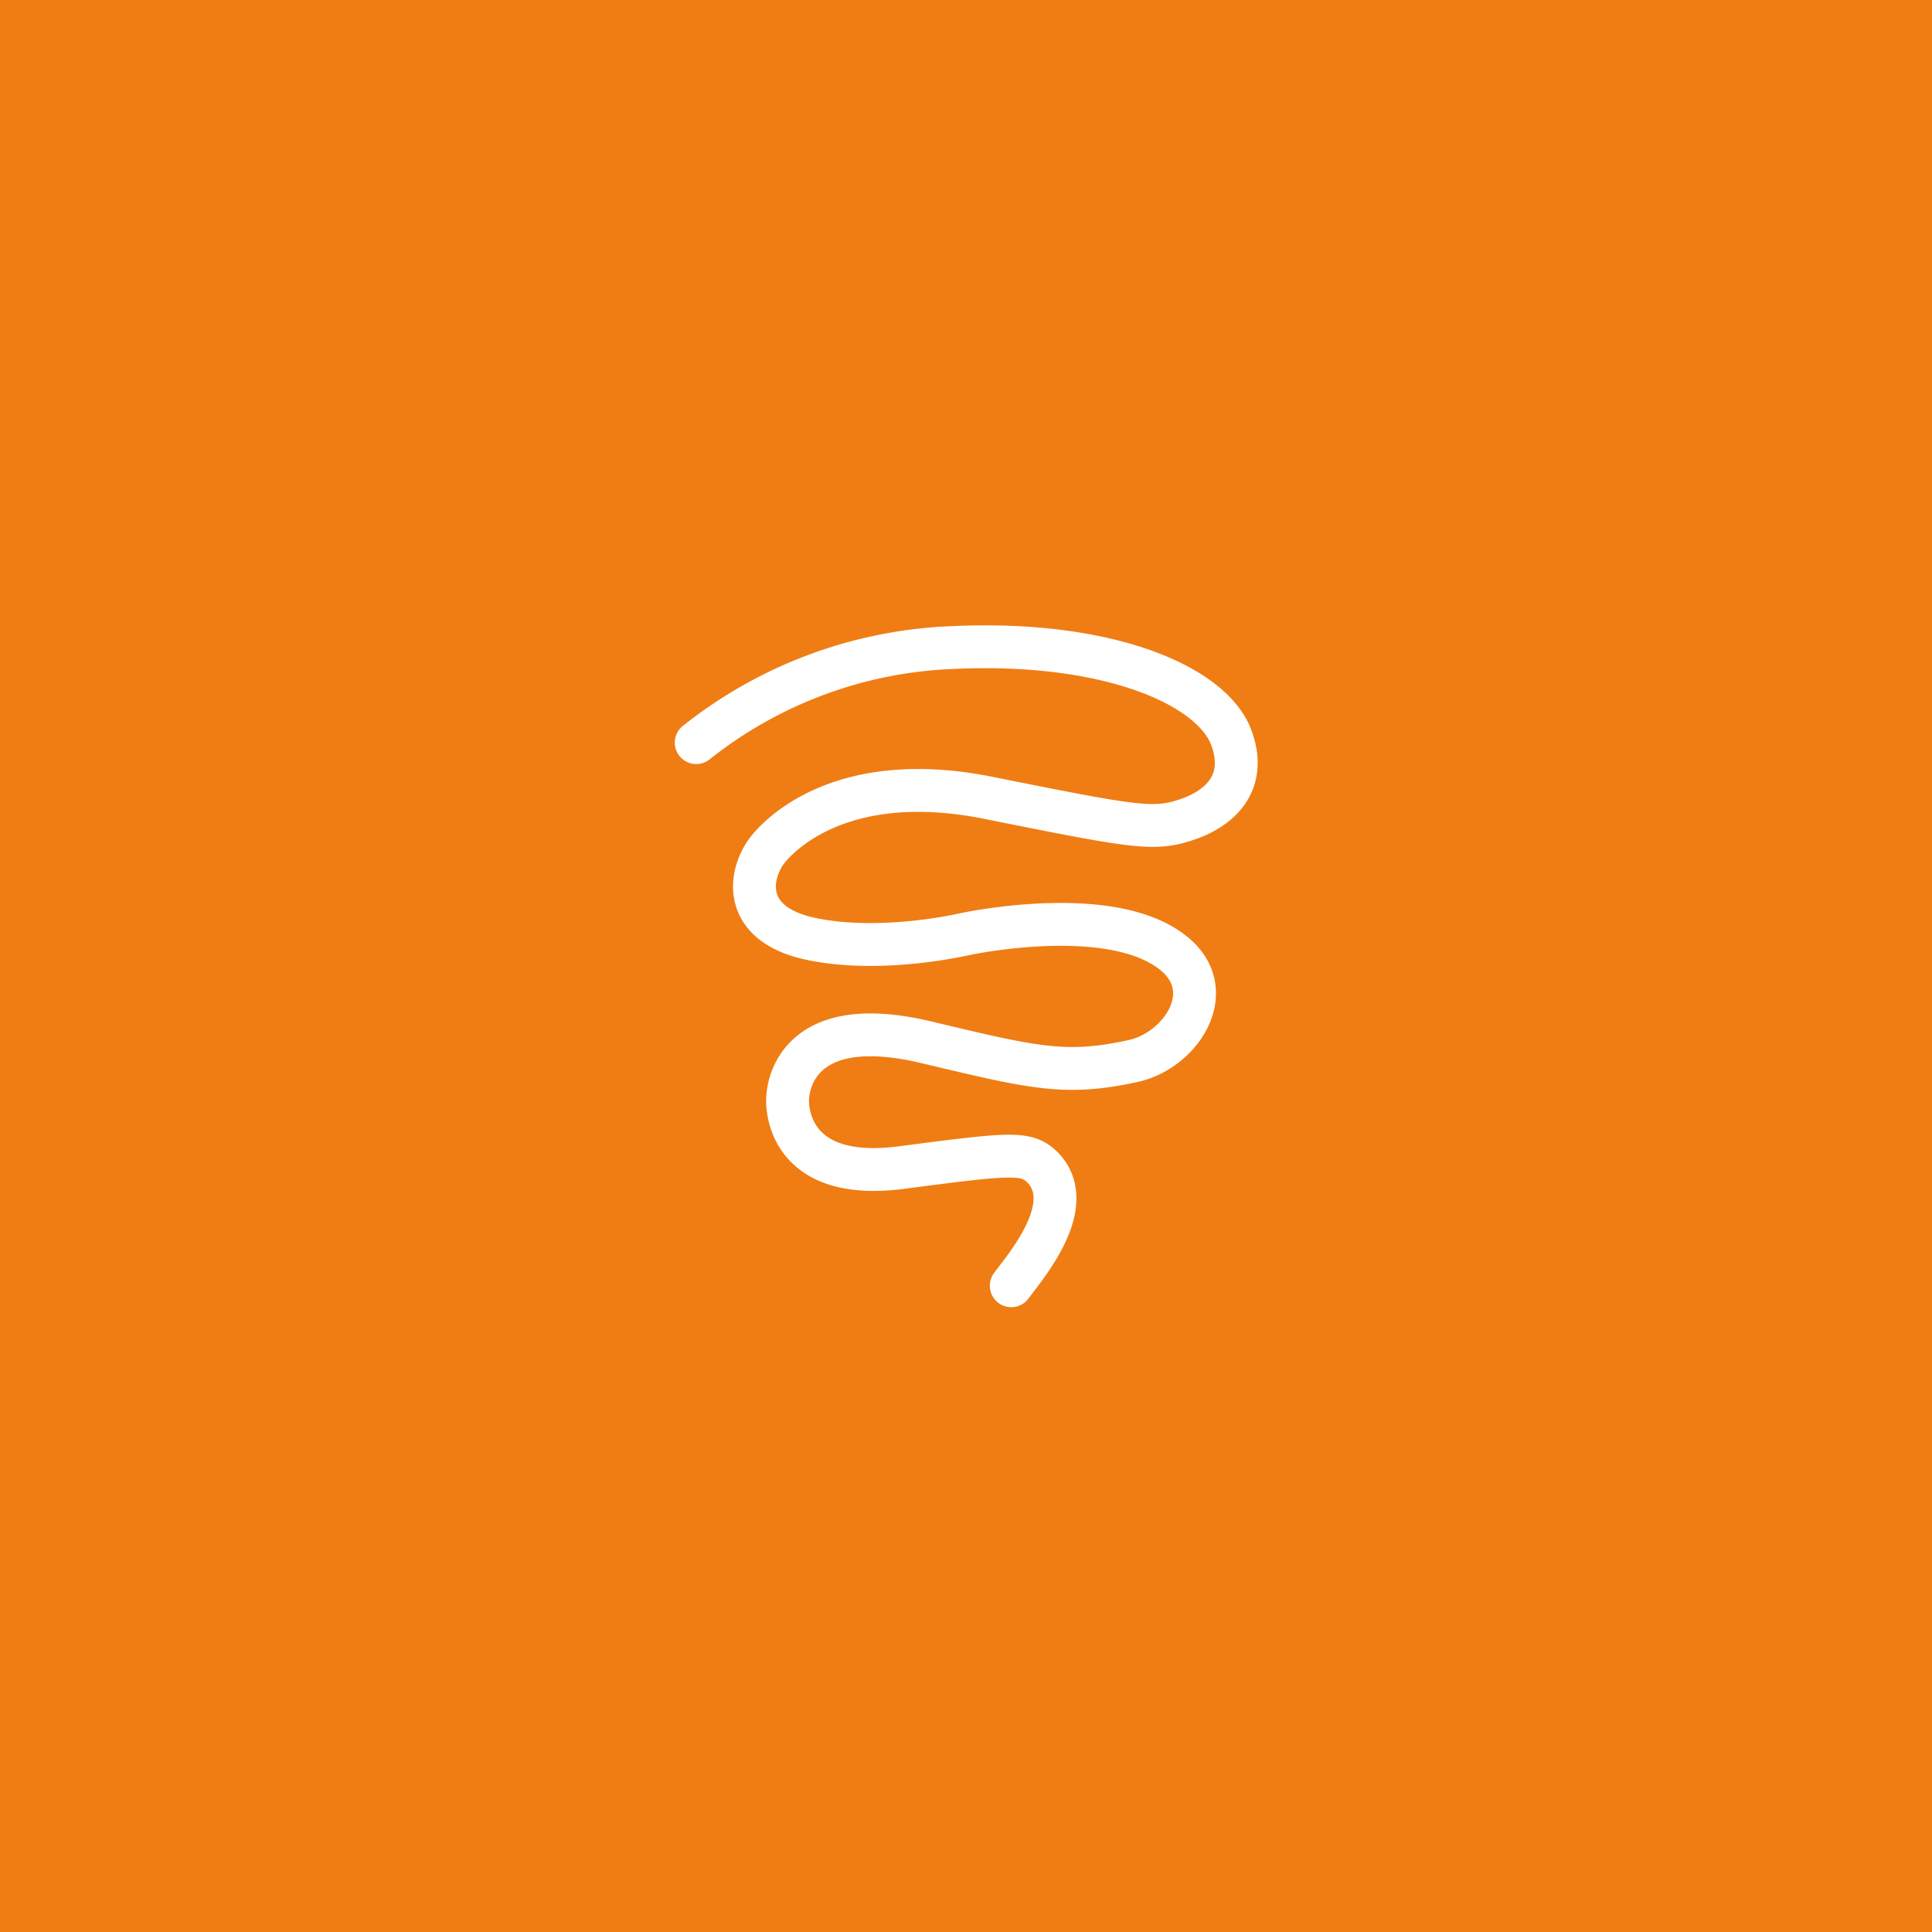 <svg xmlns="http://www.w3.org/2000/svg" width="47.72mm" height="47.72mm" viewBox="0 0 135.28 135.28"><defs><style>.cls-1{fill:#ef7d14;}.cls-2{fill:none;stroke:#fff;stroke-linecap:round;stroke-miterlimit:10;stroke-width:3px;}</style></defs><g id="Ebene_2" data-name="Ebene 2"><g id="Ebene_1-2" data-name="Ebene 1"><rect class="cls-1" width="135.28" height="135.28"/><path class="cls-2" d="M48.75,52a30.72,30.72,0,0,1,18-6.66c10.83-.5,18.17,2.65,19.49,6.37,1.08,3-.69,4.83-3.06,5.65s-3.62.58-14-1.5c-10.67-2.13-15,3-15.59,3.86-1.24,1.85-1.44,5,3.1,6,4.91,1.08,10.77-.29,10.77-.29s10.48-2.3,14.83,1.41c3.09,2.64.36,6.73-2.94,7.45-4.78,1.05-7,.47-14.54-1.32-9.76-2.31-9.66,4-9.66,4s-.39,5.89,8,4.78c7.67-1,8.73-1.12,9.86,0,2.5,2.6-1.13,6.84-2.2,8.28"/></g></g></svg>